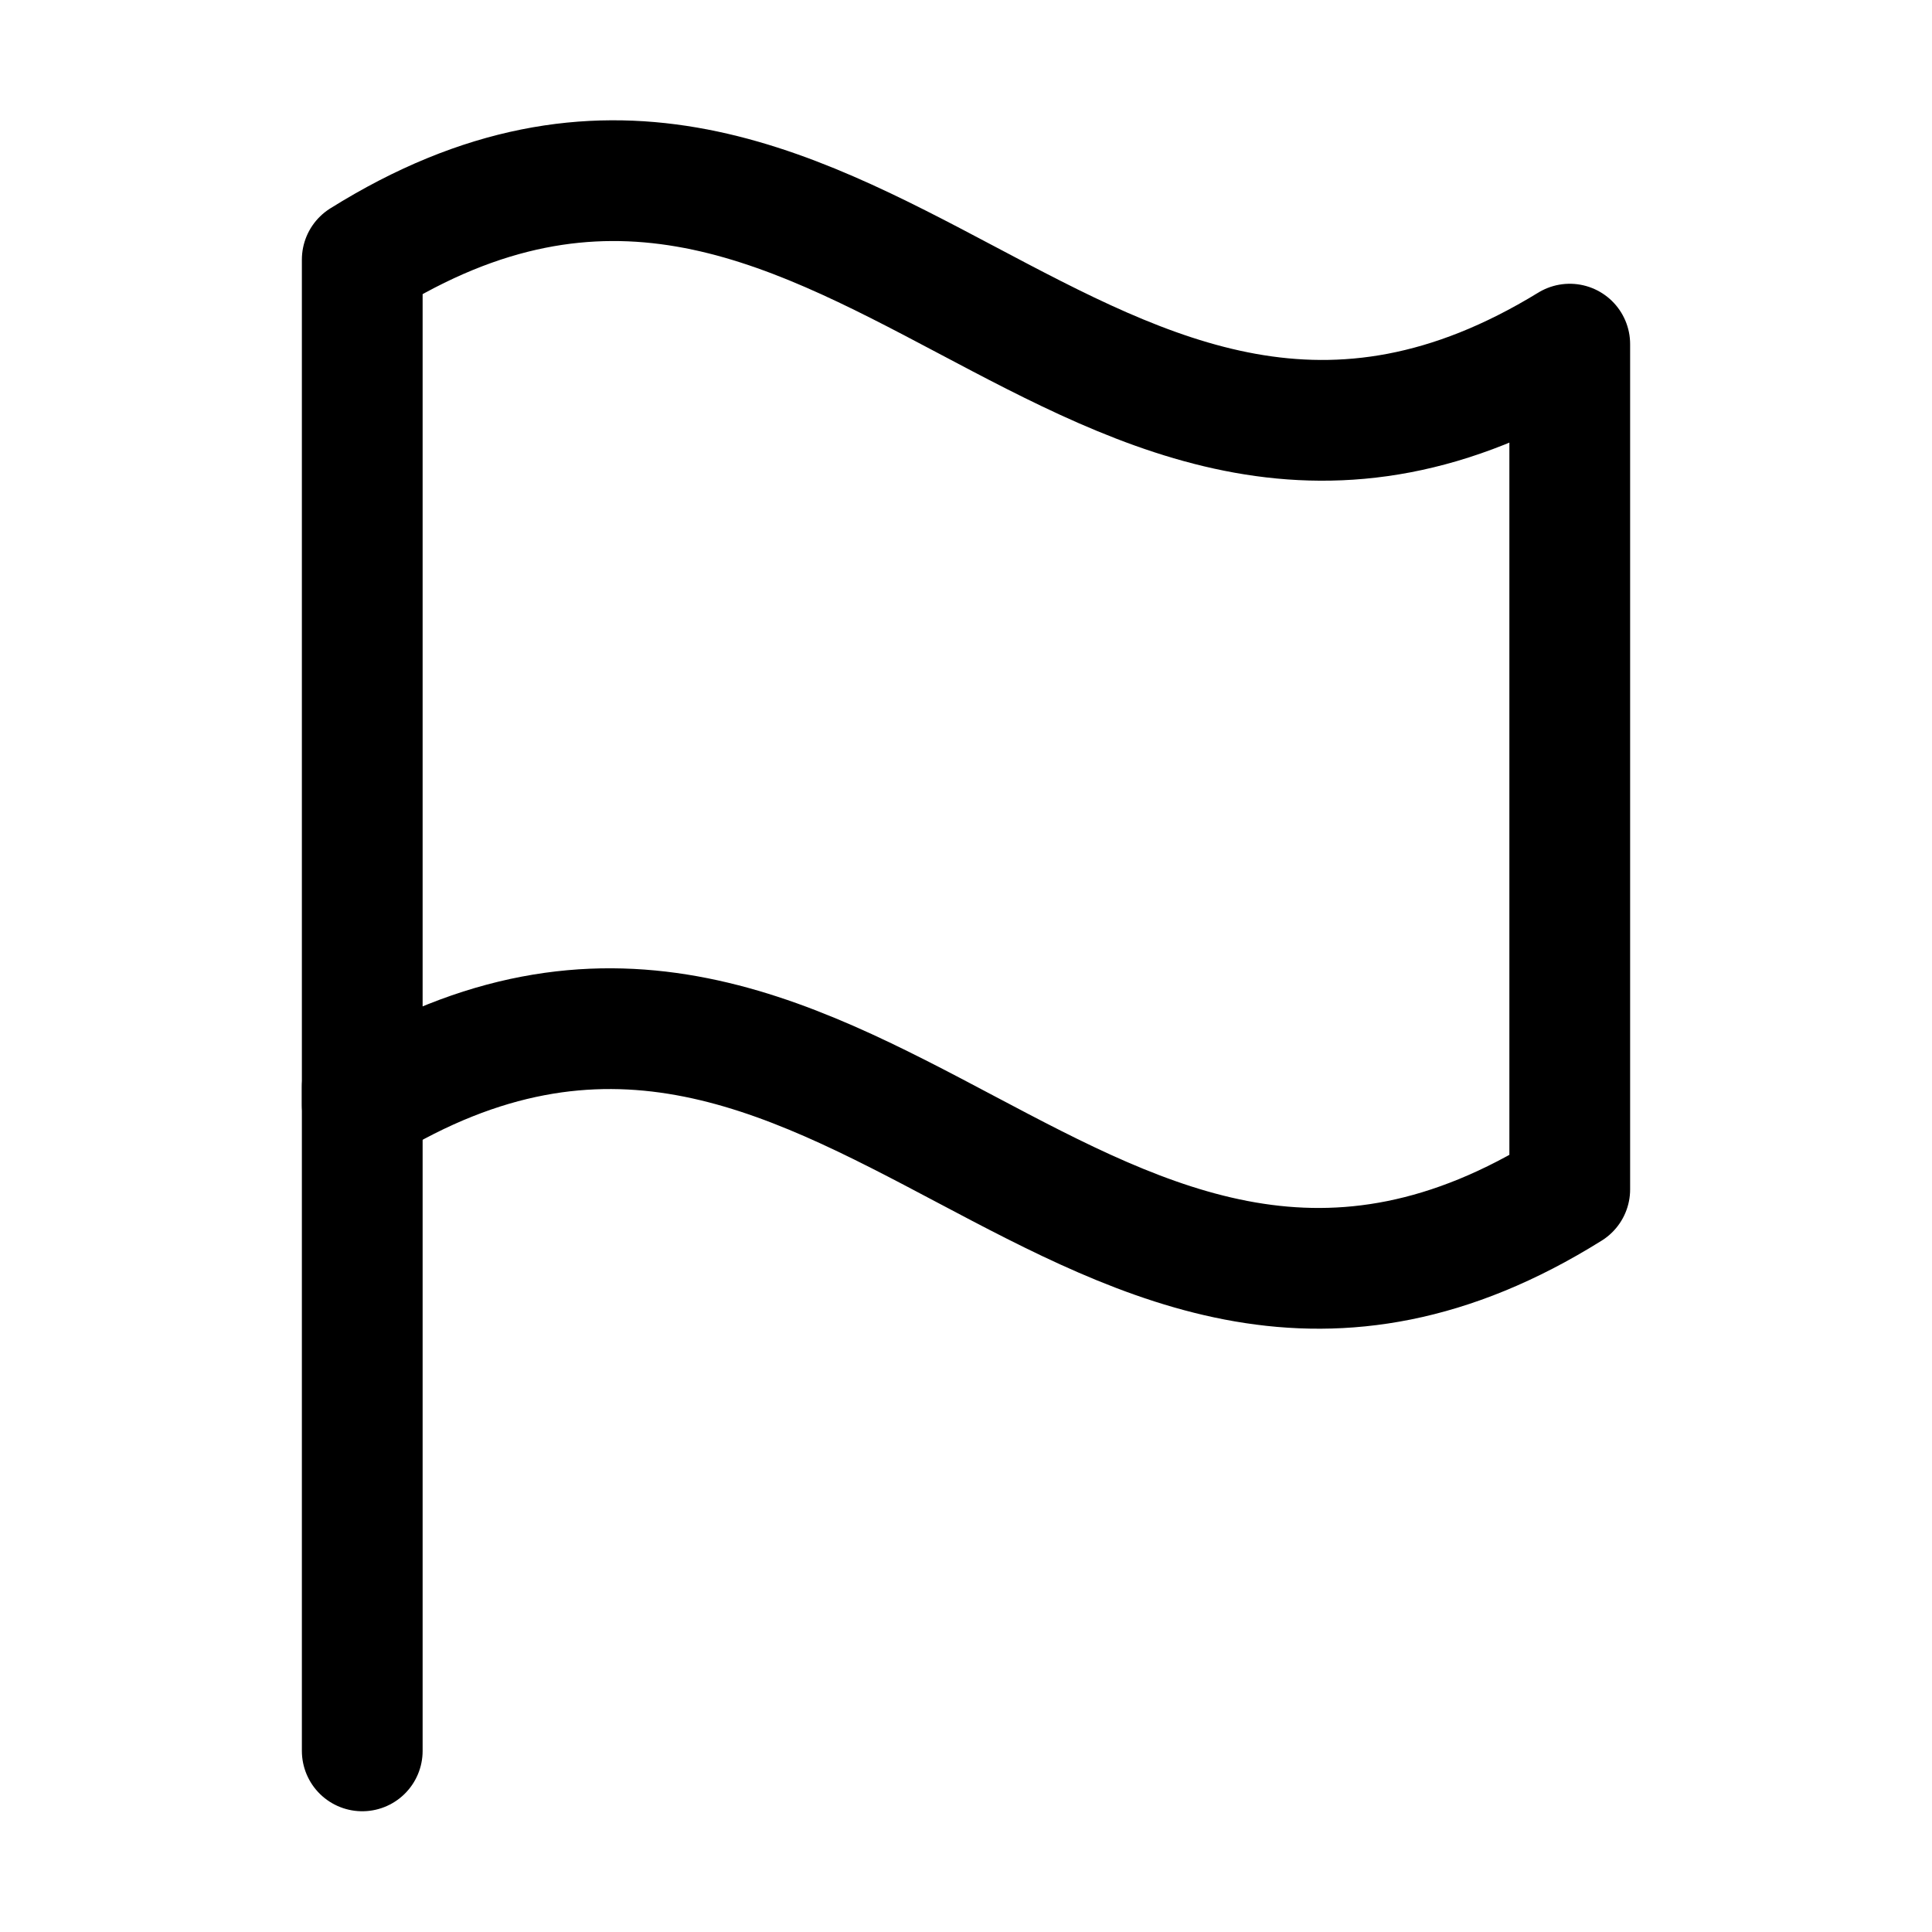 <?xml version="1.0" encoding="utf-8"?>


<svg version="1.1" id="Icons" xmlns="http://www.w3.org/2000/svg" xmlns:xlink="http://www.w3.org/1999/xlink" 
	 viewBox="0 0 32 32" xml:space="preserve">
<style type="text/css">
	.st0{fill:none;stroke:#000000;stroke-width:2;stroke-linecap:round;stroke-linejoin:round;stroke-miterlimit:10;}
</style>
<g>
	<path class="st0" d="M6,18.3c8-4.9,12,6.4,20,1.4c0-5.6,0-8.4,0-14c-8,4.9-12-6.4-20-1.4C6,9.9,6,12.7,6,18.3z"/>
</g>
<line class="st0" x1="6" y1="29" x2="6" y2="18"/>
</svg>